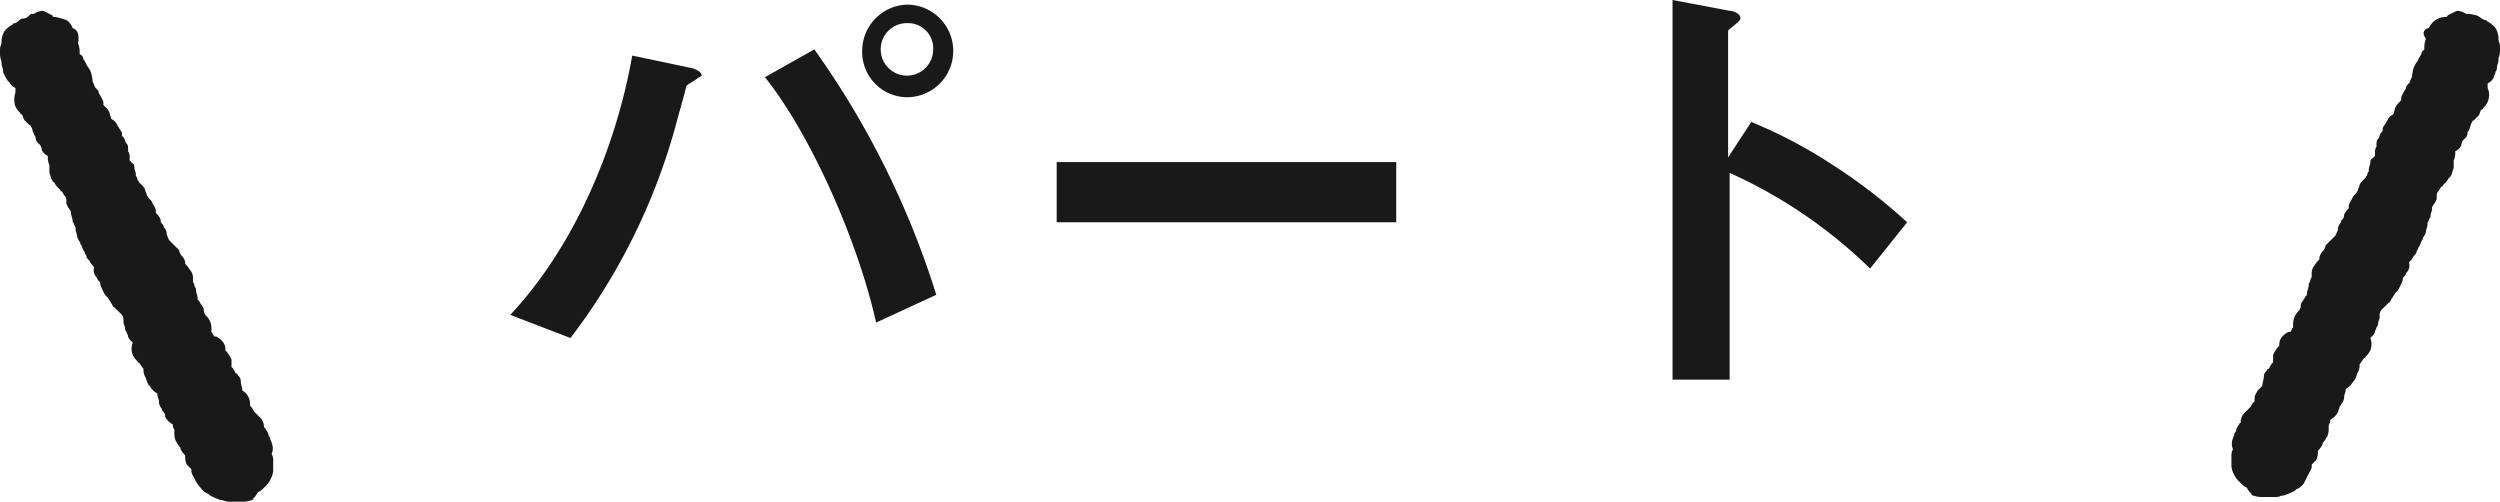 <svg id="レイヤー_1" data-name="レイヤー 1" xmlns="http://www.w3.org/2000/svg" width="161.97" height="32.5" viewBox="0 0 161.97 32.5"><defs><style>.cls-1{fill:#191919;}</style></defs><path class="cls-1" d="M49,17.9c-.1.1-.7.4-.7.5s-.6,2.2-.7,2.6a40.22,40.22,0,0,1-6.8,13.7l-3.9-1.5c4.3-4.6,6.9-11.1,7.9-16.8l3.8.8c.1,0,.7.2.7.5C49.2,17.8,49.1,17.8,49,17.9ZM60.6,33.7c-1.1-5-4.1-12-7.2-15.9L56.6,16a56.18,56.18,0,0,1,7.9,15.9Zm2-14.6a2.93,2.93,0,0,1-2.9-3,3,3,0,0,1,2.9-3,3,3,0,0,1,0,6Zm0-4.8A1.69,1.69,0,0,0,60.9,16a1.7,1.7,0,1,0,3.4,0A1.63,1.63,0,0,0,62.6,14.3Z" transform="translate(-3.84 -12.8)"/><path class="cls-1" d="M72.3,27.2V23.3h22v3.9Z" transform="translate(-3.84 -12.8)"/><path class="cls-1" d="M125,30.2a31.62,31.62,0,0,0-9.1-6.2V37.4h-3.7V12.8l3.7.7c.1,0,.7.1.7.5,0,.2-.8.7-.8.8V23l1.5-2.3a31.36,31.36,0,0,1,5.3,2.8,35.56,35.56,0,0,1,4.8,3.7Z" transform="translate(-3.84 -12.8)"/><path id="line" class="cls-1" d="M8.54,14.6h0a1,1,0,0,0-.4-.5,6.37,6.37,0,0,0-.7-.2h-.1a.1.1,0,0,1-.1-.1l-.6-.3a1.07,1.07,0,0,0-.6.2h-.2c-.2.2-.3.3-.5.3s-.3.2-.5.3h-.1l-.1.1a1.76,1.76,0,0,0-.5.4,1.42,1.42,0,0,0-.2.6v.1c0,.2-.1.3-.1.5v.1a1.7,1.7,0,0,0,.1.7v.1c0,.2.1.3.1.5s.1.2.1.3c.2.3.2.4.3.4a.78.78,0,0,0,.4.4v.3h0a1.39,1.39,0,0,0,0,.9,1.38,1.38,0,0,0,.3.4h0a.1.1,0,0,0,.1.1c.1.1.1.3.2.4l.3.3a.1.1,0,0,1,.1.1c.1.1.1.3.2.5s.1.1.1.2a.52.52,0,0,0,.2.4.52.52,0,0,1,.2.4.78.78,0,0,0,.4.4h0a1.27,1.27,0,0,0,.1.6V24c.1.2.1.4.2.5a.1.1,0,0,0,.1.1,1.38,1.38,0,0,0,.3.4l.1.1a.1.1,0,0,0,.1.1c.1.1.1.2.2.3s.1.2.1.3V26a2.19,2.19,0,0,0,.3.5h0v.1c0,.2.1.3.1.5a.35.35,0,0,0,.1.2c0,.1.1.2.1.3v.1c0,.1.1.3.1.4s.1.3.2.4v.1c.1.1.1.2.2.4s.1.1.1.2.1.1.1.2.1.2.2.3a1.38,1.38,0,0,0,.3.4h0a.66.66,0,0,0,.1.6c.1.1.1.2.2.3s.1.1.1.2.1.3.2.5.1.2.2.3l.1.1c.1.2.2.3.3.5a.1.1,0,0,0,.1.1l.3.3.1.1a.52.52,0,0,1,.2.4v.2c0,.1.1.2.1.4a.35.35,0,0,0,.1.2c0,.1.1.2.1.3s.2.3.3.4a1.1,1.1,0,0,0,0,.8,1.38,1.38,0,0,0,.3.4.1.1,0,0,0,.1.1c.1.1.2.3.3.4a.9.9,0,0,0,.1.5c.1.2.1.3.2.5l.1.1a1.21,1.21,0,0,0,.5.5v.1c0,.1.1.3.1.4v.1a.76.76,0,0,0,.2.4c0,.1,0,.1.1.2s.1.2.1.3a1.21,1.21,0,0,0,.5.5v.1c0,.1.1.2.1.3v.1a1.27,1.27,0,0,0,.1.6c.1.1.1.2.2.3s.1.1.1.2a1.38,1.38,0,0,0,.3.4h0a1.27,1.27,0,0,0,.1.6l.3.3h0v.1c0,.2.1.3.2.5h0a2.09,2.09,0,0,0,.4.6,1,1,0,0,0,.5.4l.1.1a4.88,4.88,0,0,0,.7.3c.2,0,.3.1.5.1h.8a1.7,1.7,0,0,0,.7-.1.1.1,0,0,0,.1-.1,1.38,1.38,0,0,0,.3-.4h0a1.38,1.38,0,0,0,.4-.3l.1-.1a1.38,1.38,0,0,0,.3-.4,1.42,1.42,0,0,0,.2-.6v-.6a.9.9,0,0,0-.1-.5h0a.85.85,0,0,0,0-.7c0-.1-.1-.2-.1-.3s-.1-.1-.1-.2-.1-.3-.2-.4a.1.1,0,0,0-.1-.1v-.1a.86.86,0,0,0-.3-.6l-.2-.2-.1-.1c-.1-.1-.1-.2-.2-.3s-.1-.1-.1-.2v-.1a1,1,0,0,0-.5-.8h0c0-.2-.1-.4-.1-.6s-.1-.3-.2-.4a.1.1,0,0,0-.1-.1c-.1-.1-.1-.2-.2-.3a.1.1,0,0,0-.1-.1h0v-.5a2.19,2.19,0,0,0-.3-.5l-.1-.1v-.1a.76.76,0,0,0-.2-.5,1.38,1.38,0,0,0-.4-.3h-.1c-.1,0,0-.1-.1-.1a.35.35,0,0,0-.1-.2v-.1a1.27,1.27,0,0,0-.1-.6,1.38,1.38,0,0,0-.3-.4h0a.76.76,0,0,1-.1-.4h0c-.1-.2-.2-.3-.3-.5l-.1-.1v-.1c0-.2-.1-.3-.1-.5s-.1-.2-.1-.3-.1-.2-.1-.3v-.1a.9.9,0,0,0-.1-.5c-.1-.1-.2-.3-.3-.4l-.1-.1v-.1a.76.76,0,0,0-.2-.4.76.76,0,0,1-.2-.4l-.1-.1-.3-.3-.1-.1-.1-.1c-.1-.1-.1-.2-.2-.4v-.1a.76.76,0,0,0-.2-.4c0-.1,0-.1-.1-.2s-.1-.2-.1-.3a1.38,1.38,0,0,0-.3-.4h0v-.1c0-.2-.1-.3-.2-.5s-.1-.2-.2-.3l-.1-.1c0-.1-.1-.1-.1-.2s-.1-.2-.1-.3-.2-.3-.3-.4l-.1-.1c0-.1-.1-.1-.1-.2a.35.35,0,0,0-.1-.2v-.1c0-.2-.1-.3-.1-.5s-.1-.2-.2-.3l-.1-.1V23a.6.6,0,0,0-.1-.4v-.1c0-.2,0-.3-.1-.4s-.1-.3-.2-.4-.1-.1-.1-.2v-.1c-.1-.2-.2-.3-.3-.5s-.2-.3-.4-.4h0c0-.1-.1-.3-.1-.4a1.38,1.38,0,0,0-.3-.4l-.1-.1v-.1c0-.2-.1-.3-.2-.5s-.1-.1-.1-.2-.1-.2-.2-.3-.1-.3-.2-.4V18a4.33,4.33,0,0,0-.1-.5,2.19,2.19,0,0,0-.3-.5.35.35,0,0,0-.1-.2c0-.1-.1-.1-.1-.2a.35.35,0,0,0-.1-.2L9,16.3H9a1.7,1.7,0,0,0-.1-.7c.1-.7-.1-.9-.4-1Z" transform="translate(-3.84 -12.8)"/><path id="line-2" class="cls-1" d="M161.21,14.6h0a1.2,1.2,0,0,1,1-.7h.1a.1.1,0,0,0,.1-.1l.6-.3a1.07,1.07,0,0,1,.6.2h.2a4.33,4.33,0,0,1,.5.1c.2.1.3.2.5.3h.1l.1.1a1.76,1.76,0,0,1,.5.4,1.42,1.42,0,0,1,.2.6v.1c0,.2.1.3.1.5v.1a1.7,1.7,0,0,1-.1.7v.1c0,.2-.1.3-.1.5s-.1.2-.1.3-.1.2-.1.3a.78.78,0,0,1-.4.4v.3h0a1.11,1.11,0,0,1-.3,1.3h0a.1.1,0,0,1-.1.1c-.1.1-.1.3-.2.4l-.3.3a.1.1,0,0,0-.1.1c-.1.1-.1.3-.2.5s-.1.1-.1.2a.52.52,0,0,1-.2.4.52.52,0,0,0-.2.4.78.78,0,0,1-.4.4h0a1.27,1.27,0,0,1-.1.6v.5c-.1.2-.1.4-.2.5a.1.1,0,0,1-.1.1,1.38,1.38,0,0,1-.3.4l-.1.1a.1.1,0,0,1-.1.1c-.1.1-.1.2-.2.3s-.1.2-.1.3v.2a2.19,2.19,0,0,1-.3.5h0v.1c0,.2-.1.3-.1.5a.35.35,0,0,1-.1.2c0,.1-.1.2-.1.3v.1c0,.1-.1.3-.1.4s-.1.3-.2.4v.1c-.1.1-.1.2-.2.4s-.1.1-.1.2-.1.1-.1.2-.1.2-.2.3a1.38,1.38,0,0,1-.3.4h0a.66.66,0,0,1-.1.6c-.1.1-.1.2-.2.3s-.1.1-.1.2-.1.3-.2.5-.1.2-.2.3l-.1.1c-.1.2-.2.3-.3.5a.1.1,0,0,1-.1.1l-.3.3-.1.1a.52.52,0,0,0-.2.4v.2c0,.1-.1.2-.1.4a.35.35,0,0,1-.1.2c0,.1-.1.2-.1.3s-.2.3-.3.4a1.1,1.1,0,0,1,0,.8,1.38,1.38,0,0,1-.3.4.1.1,0,0,1-.1.1c-.1.1-.2.3-.3.4a.9.9,0,0,1-.1.5c-.1.2-.1.3-.2.5l-.1.1a1.21,1.21,0,0,1-.5.5v.1c0,.1-.1.3-.1.4v.1a.76.76,0,0,1-.2.4c0,.1-.1.1-.1.2s-.1.2-.1.3a1.21,1.21,0,0,1-.5.5v.1c0,.1-.1.2-.1.3v.1a1.27,1.27,0,0,1-.1.6c-.1.1-.1.2-.2.3s-.1.1-.1.2a1.38,1.38,0,0,1-.3.4h0a1.27,1.27,0,0,1-.1.6l-.3.3h0V43c0,.2-.1.3-.2.5h0l-.3.6a1,1,0,0,1-.5.4l-.1.1a4.88,4.88,0,0,1-.7.3c-.2,0-.3.1-.5.1h-.8a1.7,1.7,0,0,1-.7-.1.1.1,0,0,1-.1-.1,1.38,1.38,0,0,1-.3-.4h0a1.38,1.38,0,0,1-.4-.3l-.1-.1a1.38,1.38,0,0,1-.3-.4,1.42,1.42,0,0,1-.2-.6v-.6a.9.9,0,0,1,.1-.5h0a.85.85,0,0,1,0-.7c0-.1.1-.2.1-.3s.1-.1.1-.2.1-.3.2-.4a.1.1,0,0,1,.1-.1v-.1a.86.86,0,0,1,.3-.6l.2-.2.1-.1c.1-.1.1-.2.2-.3s.1-.1.1-.2v-.1c0-.2.1-.3.2-.5l.3-.3h0c0-.2.1-.4.1-.6s.1-.3.2-.4a.1.1,0,0,1,.1-.1c.1-.1.1-.2.2-.3a.1.1,0,0,1,.1-.1h0v-.5a2.19,2.19,0,0,1,.3-.5l.1-.1v-.1a.76.76,0,0,1,.2-.5,1.38,1.38,0,0,1,.4-.3h.1c.1,0,0-.1.1-.1a.35.35,0,0,1,.1-.2v-.1a1.27,1.27,0,0,1,.1-.6,1.38,1.38,0,0,1,.3-.4h0a.76.76,0,0,0,.1-.4h0c.1-.2.2-.3.3-.5l.1-.1v-.1c0-.2.1-.3.1-.5s.1-.2.1-.3.1-.2.1-.3v-.1a.9.9,0,0,1,.1-.5c.1-.1.2-.3.3-.4l.1-.1v-.1a.76.76,0,0,1,.2-.4.76.76,0,0,0,.2-.4l.1-.1.3-.3.1-.1.1-.1c.1-.1.1-.2.2-.4v-.1a.76.76,0,0,1,.2-.4c0-.1,0-.1.1-.2s.1-.2.1-.3a1.38,1.38,0,0,1,.3-.4h0v-.1c0-.2.1-.3.2-.5s.1-.2.2-.3l.1-.1c0-.1.1-.1.1-.2s.1-.2.1-.3.2-.3.3-.4l.1-.1c0-.1.1-.1.1-.2a.35.35,0,0,1,.1-.2v-.1c0-.2.1-.3.1-.5s.1-.2.2-.3l.1-.1v-.2a.6.6,0,0,1,.1-.4v-.1c0-.2,0-.3.1-.4s.1-.3.2-.4.1-.1.1-.2v-.1c.1-.2.2-.3.3-.5s.2-.3.4-.4h0c0-.1.1-.3.1-.4a1.38,1.38,0,0,1,.3-.4l.1-.1v-.1c0-.2.1-.3.2-.5s.1-.1.1-.2.1-.2.2-.3.1-.3.2-.4v-.1a4.33,4.33,0,0,1,.1-.5,2.19,2.19,0,0,1,.3-.5.35.35,0,0,1,.1-.2c0-.1.1-.1.1-.2a.35.35,0,0,1,.1-.2l.1-.1h0a1.7,1.7,0,0,1,.1-.7c-.3-.4-.1-.6.2-.7Z" transform="translate(-3.84 -12.8)"/></svg>